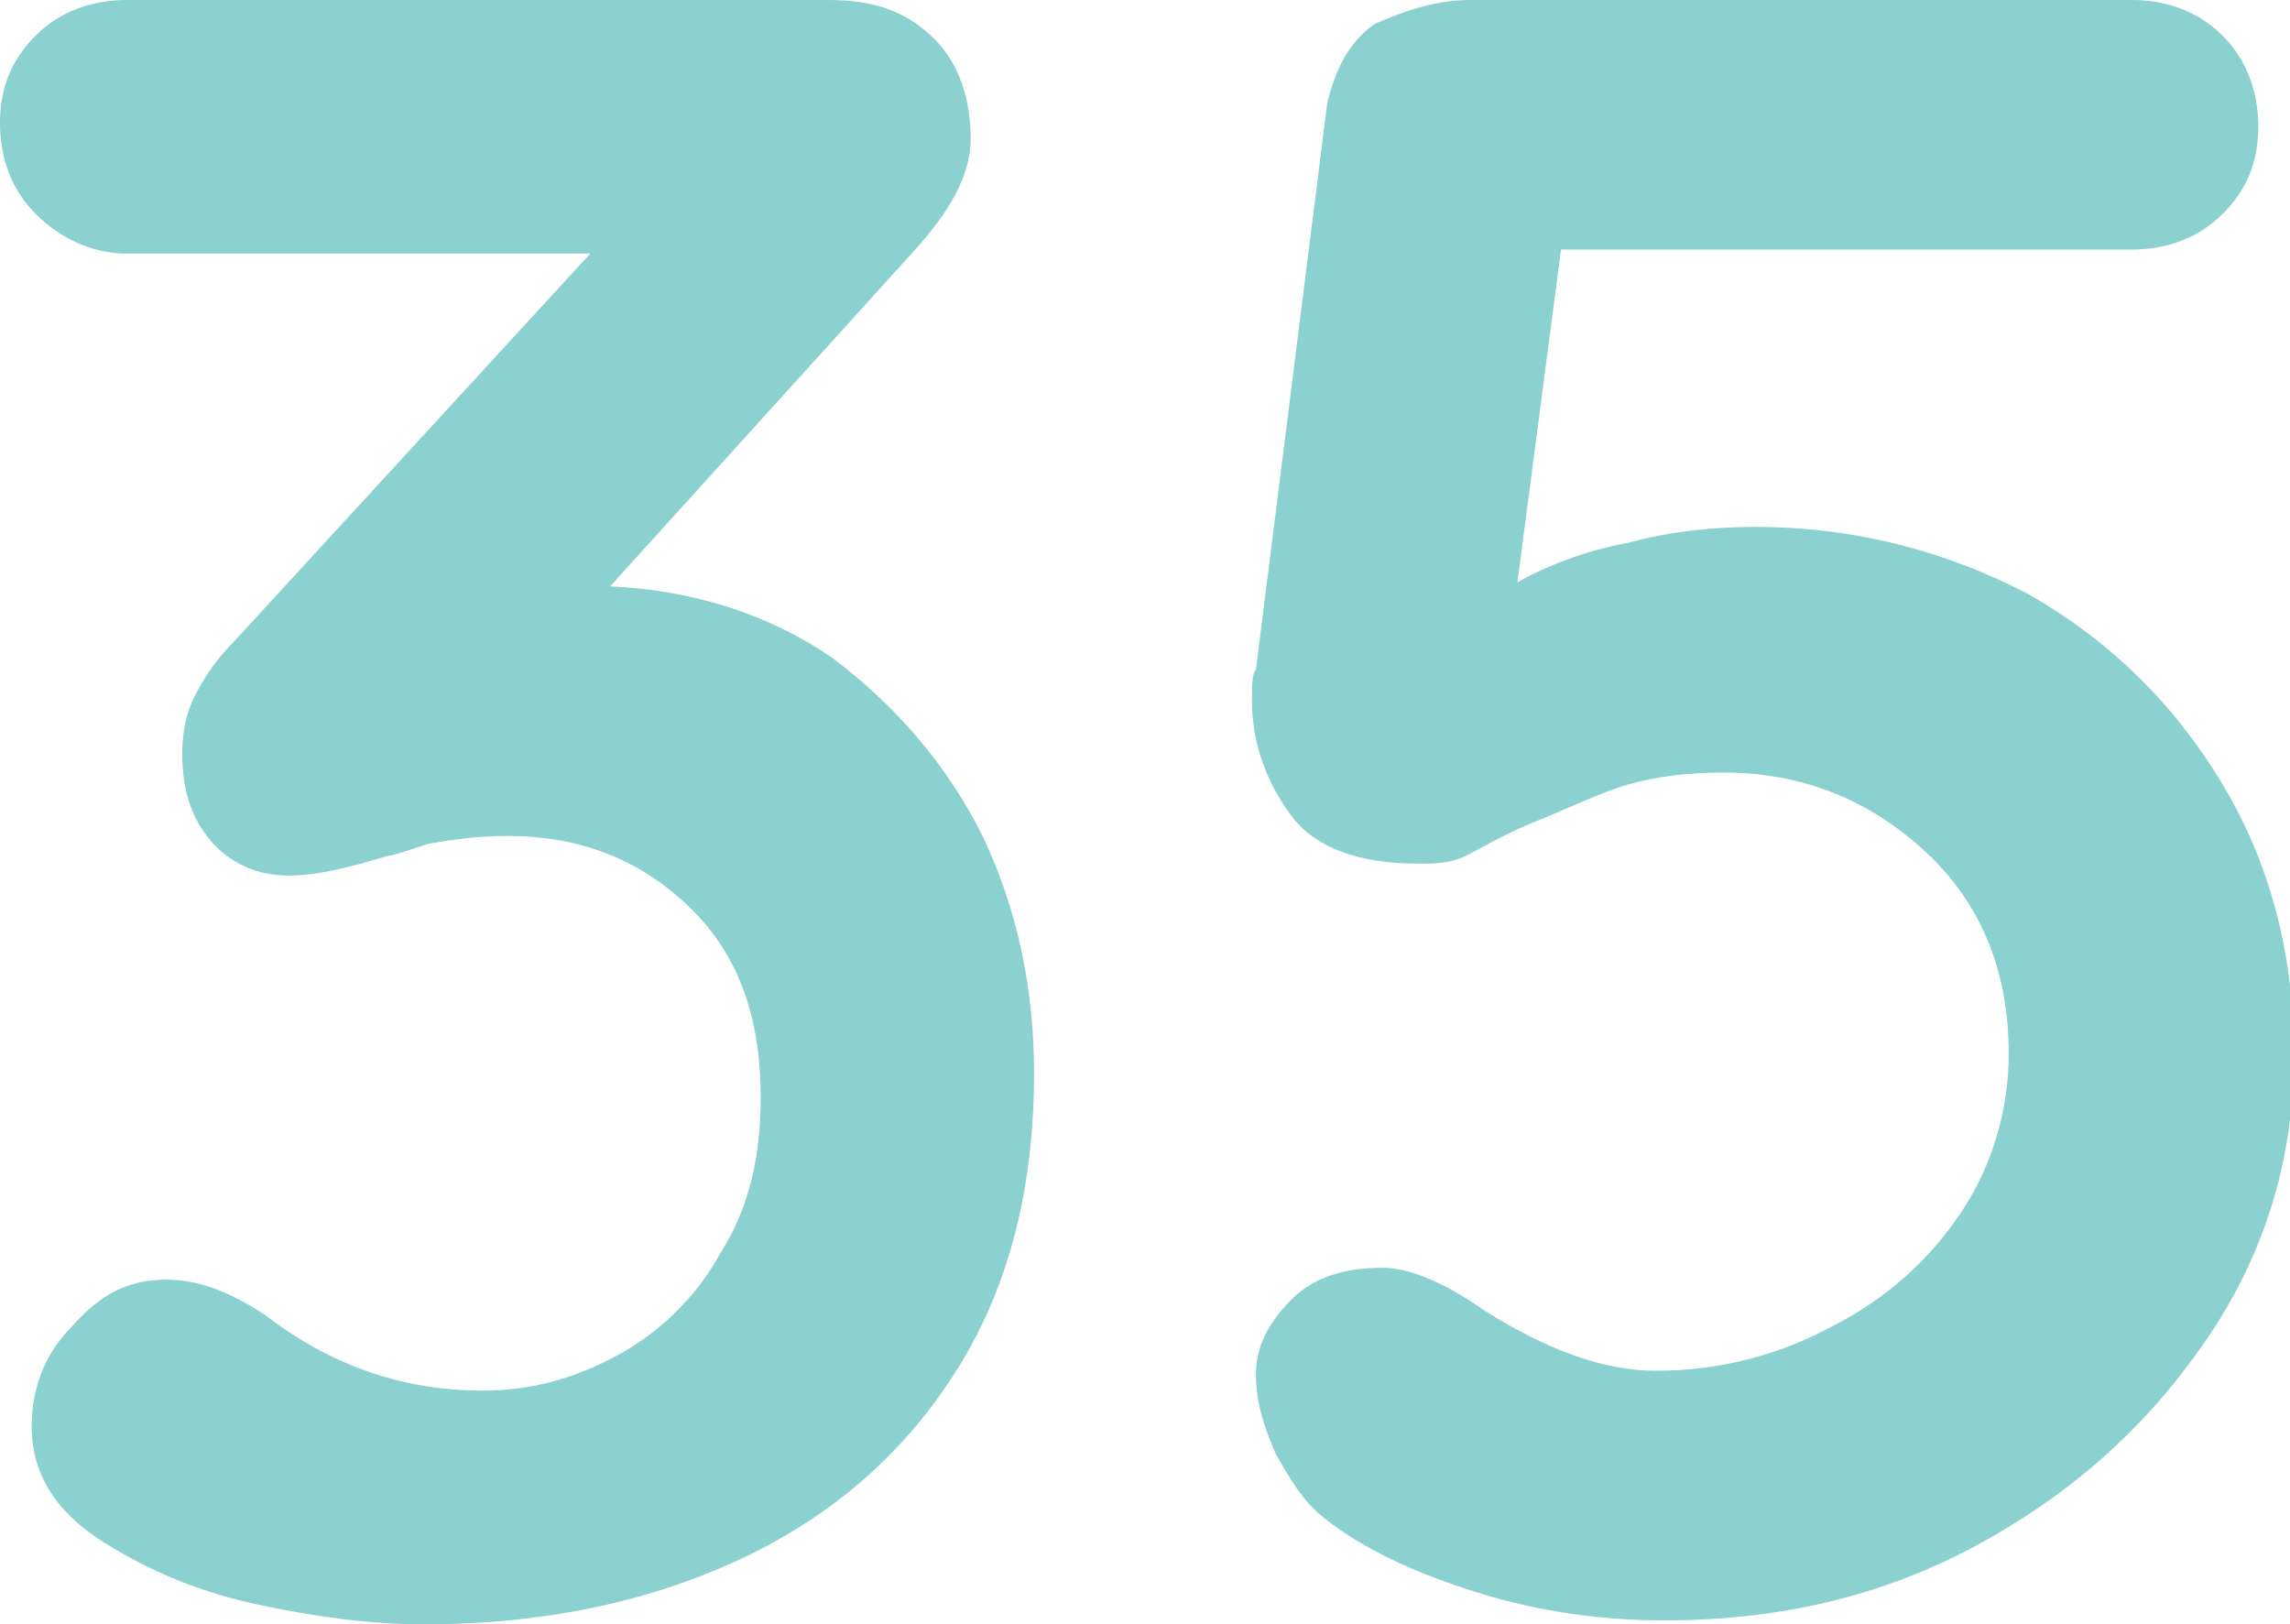 <?xml version="1.0" encoding="utf-8"?>
<!-- Generator: Adobe Illustrator 28.3.0, SVG Export Plug-In . SVG Version: 6.00 Build 0)  -->
<svg version="1.1" id="Calque_1" xmlns="http://www.w3.org/2000/svg" xmlns:xlink="http://www.w3.org/1999/xlink" x="0px" y="0px"
	 viewBox="0 0 57.8 41" style="enable-background:new 0 0 57.8 41;" xml:space="preserve">
<style type="text/css">
	.st0{fill:#8AD1D0;}
</style>
<g>
	<path class="st0" d="M21,16.6c1.6,1.2,2.9,2.7,3.8,4.5c0.9,1.9,1.3,3.9,1.3,6c0,2.8-0.6,5.3-1.9,7.4c-1.3,2.1-3.1,3.7-5.4,4.8
		c-2.3,1.1-5,1.7-8.1,1.7c-1.4,0-2.8-0.2-4.2-0.5c-1.4-0.3-2.6-0.8-3.6-1.4c-1.4-0.8-2.1-1.8-2.1-3.1c0-0.9,0.3-1.8,1-2.5
		c0.7-0.8,1.4-1.2,2.4-1.2c0.8,0,1.6,0.3,2.5,0.9c1.7,1.3,3.5,1.9,5.5,1.9c1.2,0,2.3-0.3,3.4-0.9c1.1-0.6,2-1.5,2.6-2.6
		c0.7-1.1,1-2.4,1-3.9c0-2.1-0.6-3.7-1.9-4.9c-1.3-1.2-2.8-1.7-4.5-1.7c-0.8,0-1.4,0.1-2,0.2c-0.6,0.2-0.9,0.3-1,0.3
		c-1,0.3-1.8,0.5-2.5,0.5c-0.8,0-1.5-0.3-2-0.9s-0.7-1.3-0.7-2.2c0-0.5,0.1-1,0.3-1.4c0.2-0.4,0.5-0.9,1-1.4l9-9.8H3.2
		C2.3,6.4,1.5,6,0.9,5.4S0,4,0,3.1c0-0.9,0.3-1.6,0.9-2.2S2.3,0,3.2,0h17.7c1.2,0,2,0.3,2.7,1c0.6,0.6,0.9,1.5,0.9,2.5
		c0,0.9-0.5,1.8-1.4,2.8l-7.7,8.5C17.5,14.9,19.4,15.5,21,16.6z"/>
	<path class="st0" d="M51.2,15c2.1,1.2,3.7,2.8,4.9,4.8c1.2,2,1.8,4.3,1.8,6.8c0,2.6-0.7,5-2.2,7.2c-1.5,2.2-3.4,3.9-5.8,5.2
		c-2.4,1.3-5,1.9-7.9,1.9c-1.5,0-3.1-0.2-4.7-0.7c-1.6-0.5-2.9-1.1-3.9-1.9c-0.5-0.4-0.8-0.9-1.2-1.6c-0.3-0.7-0.5-1.3-0.5-2
		c0-0.7,0.3-1.3,0.9-1.9c0.6-0.6,1.4-0.8,2.3-0.8c0.7,0,1.6,0.4,2.6,1.1c1.6,1,3,1.5,4.3,1.5c1.6,0,3.1-0.4,4.4-1.1
		c1.4-0.7,2.5-1.7,3.3-2.9c0.8-1.2,1.2-2.6,1.2-4c0-2.1-0.7-3.8-2.1-5.1c-1.4-1.3-3.1-2-5.1-2c-0.9,0-1.7,0.1-2.4,0.3
		c-0.7,0.2-1.5,0.6-2.5,1c-0.7,0.3-1.2,0.6-1.6,0.8c-0.4,0.2-0.8,0.2-1.2,0.2c-1.5,0-2.6-0.4-3.2-1.2c-0.6-0.8-1-1.8-1-2.9
		c0-0.4,0-0.7,0.1-0.8l1.8-14.3c0.2-0.8,0.5-1.5,1.2-2C35.4,0.3,36.2,0,37.1,0h16.7c0.9,0,1.7,0.3,2.3,0.9S57,2.3,57,3.2
		c0,0.9-0.3,1.6-0.9,2.2s-1.4,0.9-2.3,0.9H39.4l-1.1,8.4c0.7-0.4,1.7-0.8,2.8-1c1.1-0.3,2.2-0.4,3.2-0.4
		C46.8,13.3,49.1,13.9,51.2,15z"/>
</g>
</svg>
